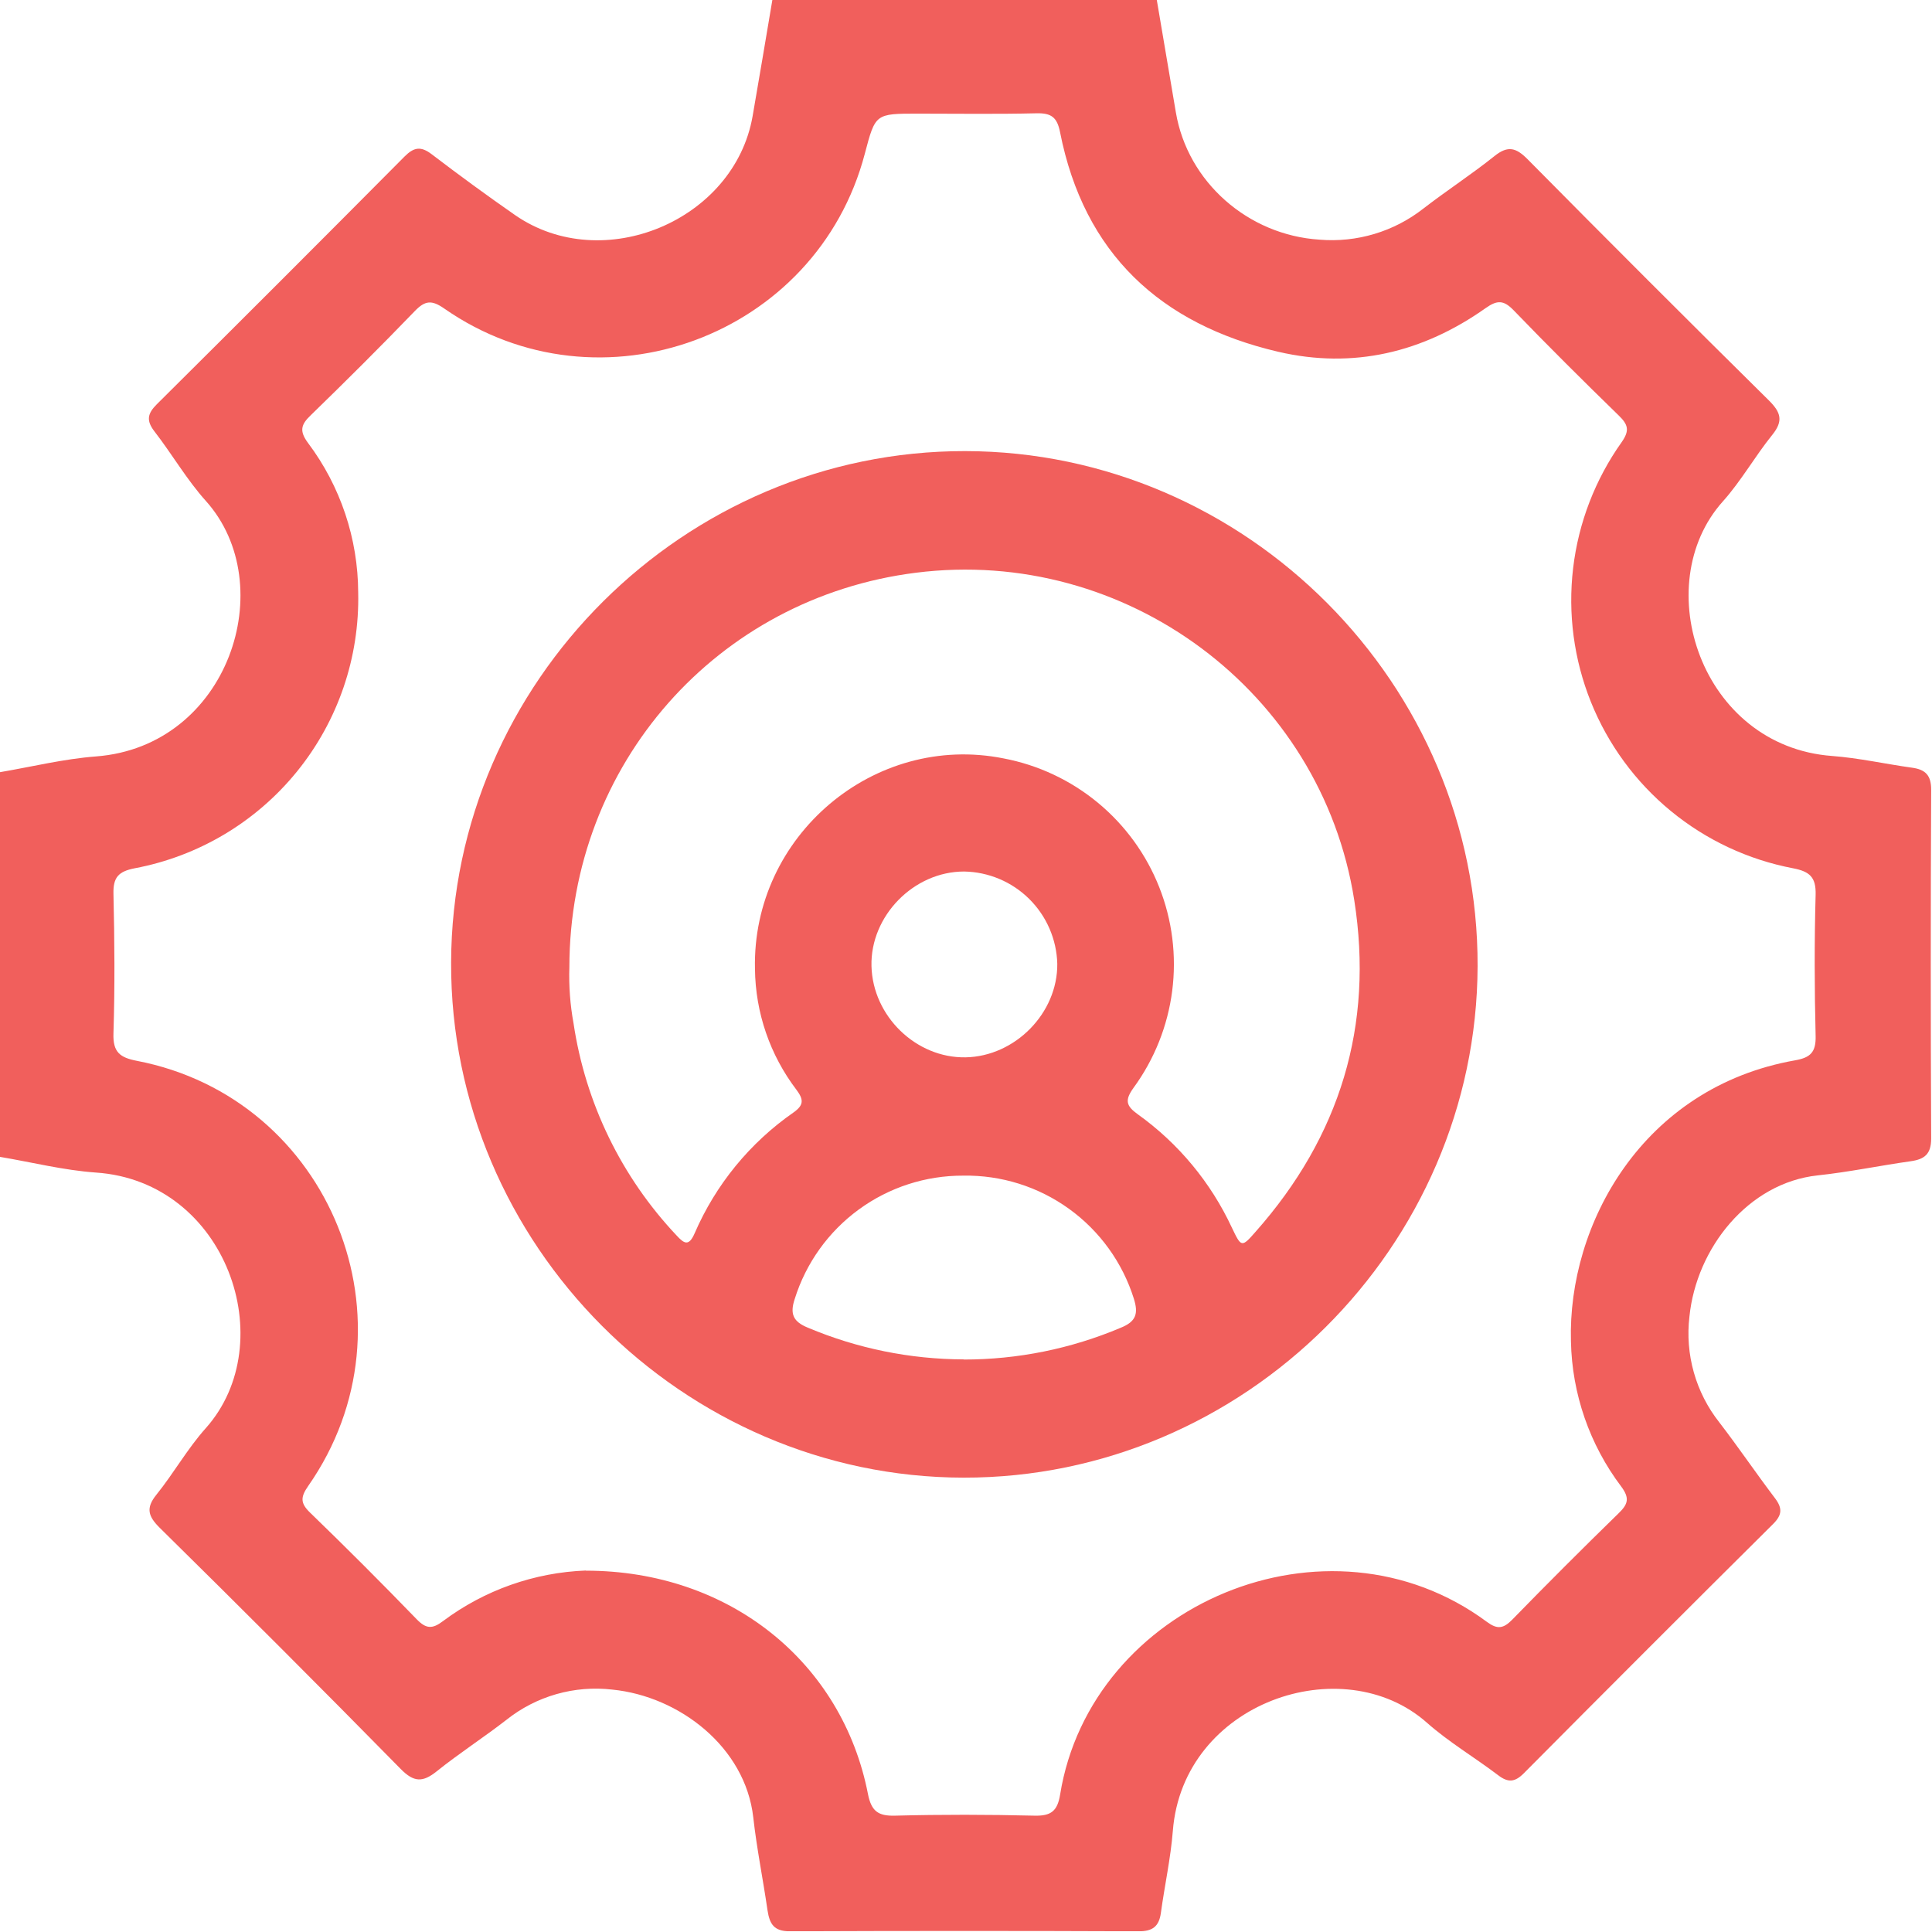 <svg width="512" height="512" viewBox="0 0 512 512" fill="none" xmlns="http://www.w3.org/2000/svg">
<g clip-path="url(#clip0_442_6650)">
<g clip-path="url(#clip1_442_6650)">
<path d="M306.529 -0.211C308.22 9.773 309.915 19.766 311.614 29.768C314.724 48.242 330.755 62.311 349.683 63.512C359.574 64.34 369.412 61.393 377.22 55.263C383.4 50.484 389.994 46.213 396.094 41.328C399.657 38.471 401.833 39.179 404.836 42.209C426.024 63.636 447.336 84.94 468.773 106.119C471.976 109.295 472.644 111.565 469.667 115.249C465.062 120.948 461.432 127.462 456.573 132.881C436.765 154.985 450.687 197.752 485.538 200.342C492.652 200.876 499.673 202.477 506.748 203.452C510.285 203.946 511.793 205.481 511.78 209.312C511.638 240.119 511.638 270.921 511.78 301.719C511.78 305.857 510.031 307.219 506.361 307.739C498.138 308.9 489.969 310.609 481.707 311.49C463.274 313.465 449.565 330.791 447.723 348.864C447.128 353.839 447.522 358.882 448.883 363.704C450.244 368.526 452.544 373.032 455.652 376.962C460.724 383.555 465.396 390.456 470.428 397.09C472.43 399.76 472.243 401.535 469.881 403.884C447.786 425.828 425.77 447.844 403.835 469.93C401.473 472.306 399.684 472.479 397.041 470.464C390.808 465.725 383.987 461.708 378.154 456.542C355.849 436.774 313.483 451.056 310.814 485.2C310.24 492.474 308.638 499.669 307.65 506.917C307.156 510.534 305.448 511.842 301.71 511.816C270.903 511.691 240.101 511.691 209.302 511.816C205.044 511.816 203.963 509.84 203.403 506.276C202.215 498.054 200.546 489.885 199.625 481.636C197.53 463.016 180.044 449.521 162.251 447.759C157.282 447.182 152.247 447.592 147.437 448.966C142.626 450.341 138.135 452.652 134.22 455.768C128.187 460.453 121.713 464.617 115.747 469.409C112.063 472.359 109.714 472.386 106.203 468.809C85.078 447.318 63.779 426.002 42.306 404.859C39.29 401.855 38.569 399.68 41.439 396.129C46.031 390.43 49.661 383.929 54.52 378.497C74.769 355.805 60.086 313.092 25.448 310.742C16.879 310.142 8.403 307.993 -0.113 306.565V204.653C8.403 203.211 16.865 201.116 25.435 200.462C60.647 197.792 74.488 154.972 54.56 132.761C49.474 127.102 45.603 120.361 40.918 114.314C38.729 111.458 39.063 109.616 41.559 107.133C63.512 85.331 85.394 63.45 107.204 41.488C109.687 38.992 111.529 38.685 114.385 40.861C121.66 46.413 129.068 51.833 136.556 57.038C159.768 73.056 194.62 58.467 199.452 30.77C201.254 20.465 202.962 10.134 204.711 -0.171L306.529 -0.211ZM155.27 416.244C193.392 416.244 223.238 440.591 230.018 475.429C230.913 479.954 232.688 481.302 237.213 481.169C249.52 480.848 261.853 480.875 274.16 481.169C278.512 481.276 280.233 479.968 280.941 475.589C289.07 425.188 351.792 398.518 394.051 429.819C396.801 431.848 398.389 431.621 400.725 429.259C410.024 419.719 419.444 410.3 428.983 401.001C431.479 398.585 431.893 396.997 429.664 393.98C421.262 382.864 416.59 369.376 416.316 355.445C415.448 324.638 435.163 288.144 475.754 280.99C479.758 280.282 481.267 278.854 481.16 274.569C480.853 262.089 480.813 249.596 481.16 237.115C481.293 232.403 479.518 230.948 475.207 230.108C463.298 227.844 452.149 222.623 442.785 214.924C433.421 207.226 426.142 197.297 421.618 186.051C417.094 174.804 415.47 162.601 416.894 150.563C418.319 138.524 422.746 127.037 429.77 117.157C431.919 114.074 431.466 112.526 429.01 110.136C419.586 100.966 410.256 91.689 401.126 82.226C398.456 79.476 396.774 79.49 393.691 81.665C377.099 93.398 358.639 97.856 338.751 93.225C307.53 85.936 287.268 67.183 280.928 35.041C280.14 31.037 278.578 29.942 274.694 30.022C264.216 30.276 253.724 30.116 243.233 30.116C231.981 30.116 231.981 30.115 229.191 40.714C216.484 89.18 158.887 110.457 117.722 81.759C114.412 79.449 112.65 79.61 109.914 82.453C100.904 91.796 91.694 100.966 82.377 110.016C79.707 112.552 79.294 114.248 81.656 117.424C90.226 128.848 94.879 142.733 94.924 157.014C95.315 174.244 89.572 191.053 78.719 204.441C67.867 217.829 52.611 226.925 35.673 230.108C31.388 230.948 29.96 232.51 30.067 236.888C30.36 249.208 30.454 261.542 30.067 273.849C29.893 278.854 31.788 280.269 36.3 281.137C87.703 291.068 111.729 350.746 81.683 393.793C79.667 396.69 79.52 398.305 82.15 400.841C91.725 410.104 101.144 419.524 110.408 429.099C112.93 431.701 114.572 431.768 117.442 429.579C128.404 421.39 141.597 416.725 155.27 416.204V416.244Z" fill="#F15F5C"/>
<path d="M255.79 119.547C330.365 119.654 391.819 181.415 391.579 256.03C391.352 330.404 329.751 391.698 255.349 391.591C180.948 391.484 119.307 329.737 119.548 255.082C119.774 180.707 181.362 119.44 255.79 119.547ZM150.888 256.323C150.726 261.31 151.097 266.299 151.996 271.206C155.142 292.28 164.663 311.885 179.28 327.388C181.255 329.537 182.523 330.431 184.085 326.84C189.667 313.927 198.747 302.832 210.3 294.805C213.09 292.83 212.97 291.362 211.074 288.812C204.054 279.597 200.197 268.361 200.076 256.777C199.275 221.592 231.59 194.122 265.948 200.983C275.149 202.731 283.758 206.78 290.974 212.75C298.19 218.721 303.778 226.421 307.218 235.132C310.657 243.844 311.837 253.284 310.647 262.574C309.457 271.864 305.936 280.702 300.412 288.265C298.049 291.548 298.37 293.043 301.547 295.313C312.303 303.014 320.888 313.364 326.467 325.359C328.95 330.538 329.017 330.698 332.781 326.387C355.099 301.172 364.122 271.767 358.889 238.544C350.187 183.23 298.303 144.748 242.696 151.782C190.038 158.416 150.955 202.491 150.888 256.323ZM255.349 360.29C269.67 360.307 283.848 357.438 297.035 351.854C301.04 350.239 301.734 348.157 300.492 344.193C297.488 334.602 291.462 326.241 283.313 320.359C275.165 314.476 265.331 311.389 255.283 311.557C245.32 311.514 235.605 314.665 227.565 320.548C219.524 326.432 213.581 334.737 210.607 344.246C209.273 348.25 210.22 350.279 214.144 351.868C227.189 357.362 241.195 360.211 255.349 360.25V360.29ZM280.19 255.402C280.015 248.929 277.348 242.774 272.745 238.22C268.141 233.667 261.957 231.066 255.483 230.962C242.135 230.962 230.616 242.748 230.95 256.03C231.283 269.311 242.789 280.443 255.897 280.203C269.004 279.962 280.337 268.483 280.19 255.362V255.402Z" fill="#F15F5C"/>
</g>
</g>
<defs>
<clipPath id="clip0_442_6650">
<rect width="512" height="512" fill="white"/>
</clipPath>
<clipPath id="clip1_442_6650">
<rect width="511.987" height="512" fill="white" transform="translate(-0.207 -0.211)"/>
</clipPath>
</defs>
</svg>
